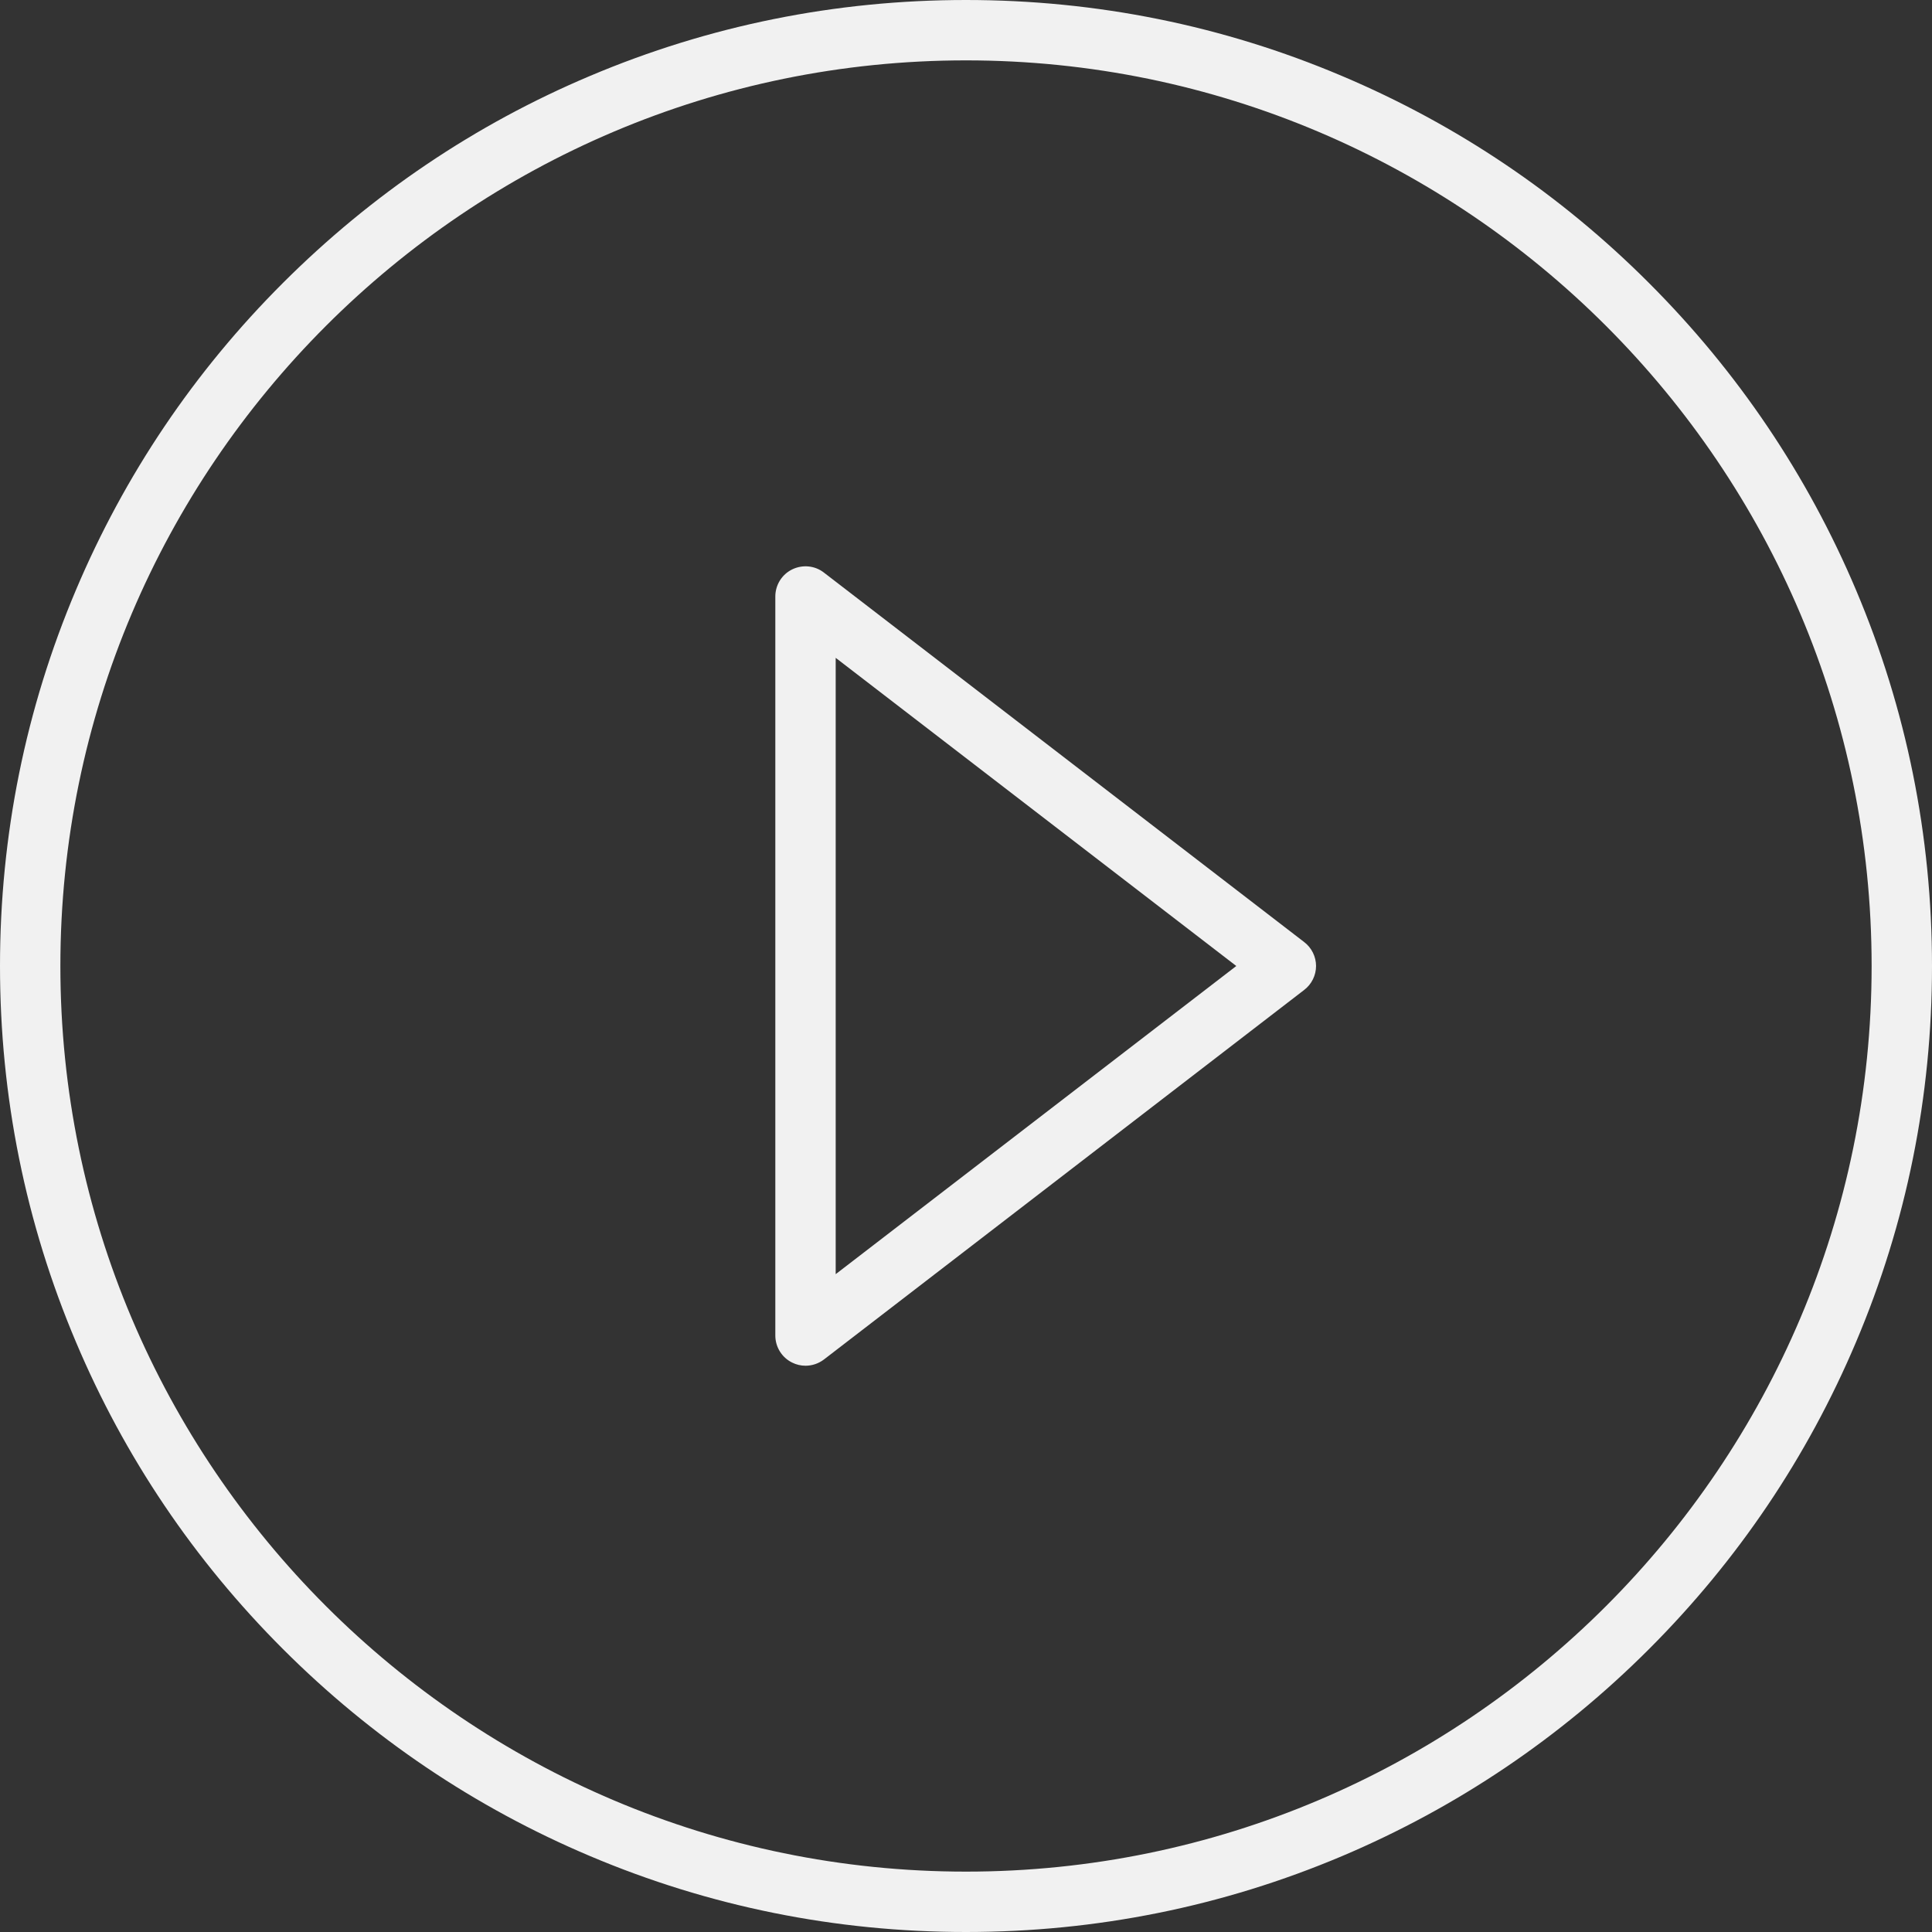 <?xml version="1.0" encoding="UTF-8"?> <svg xmlns="http://www.w3.org/2000/svg" width="512" height="512" viewBox="0 0 512 512" fill="none"><rect x="0" y="0" width="512" height="512" fill="#333333" stroke="none"/> <g clip-path="url(#clip0_319_24)"> <path d="M213.467 361.933C212.267 361.933 211.067 361.666 209.934 361.099C207.2 359.766 205.468 356.966 205.468 353.932V158.067C205.468 155.033 207.201 152.233 209.934 150.9C212.667 149.567 215.934 149.866 218.334 151.733L345.634 249.667C347.6 251.166 348.767 253.534 348.767 256C348.767 258.466 347.6 260.834 345.634 262.333L218.367 360.267C216.933 361.367 215.2 361.933 213.467 361.933ZM221.466 174.333V337.667L327.633 256L221.466 174.333Z" fill="#F1F1F1"></path> <path d="M256 512C221.434 512 187.9 505.233 156.334 491.866C125.833 478.967 98.467 460.5 74.967 437C51.467 413.499 33 386.133 20.134 355.666C6.767 324.1 0 290.566 0 256C0 221.434 6.767 187.9 20.133 156.334C33.032 125.833 51.466 98.467 74.999 74.967C98.533 51.467 125.866 33 156.333 20.134C187.933 6.767 221.433 0 256 0C290.567 0 324.1 6.767 355.633 20.133C386.133 33.032 413.499 51.466 437 74.999C460.5 98.5 478.967 125.866 491.866 156.366C505.233 187.933 512 221.466 512 256.032C512 290.598 505.233 324.132 491.866 355.665C478.967 386.166 460.5 413.532 437 437.032C413.499 460.532 386.1 478.999 355.633 491.898C324.1 505.233 290.566 512 256 512ZM256 15.999C123.667 15.999 16 123.666 16 255.999C16 388.332 123.667 495.999 256 495.999C388.333 495.999 495.999 388.333 495.999 256C495.999 123.667 388.333 15.999 256 15.999Z" fill="#F1F1F1"></path> </g> <defs> <clipPath id="clip0_319_24"> <rect width="512" height="512" fill="white"></rect> </clipPath> </defs> </svg> 